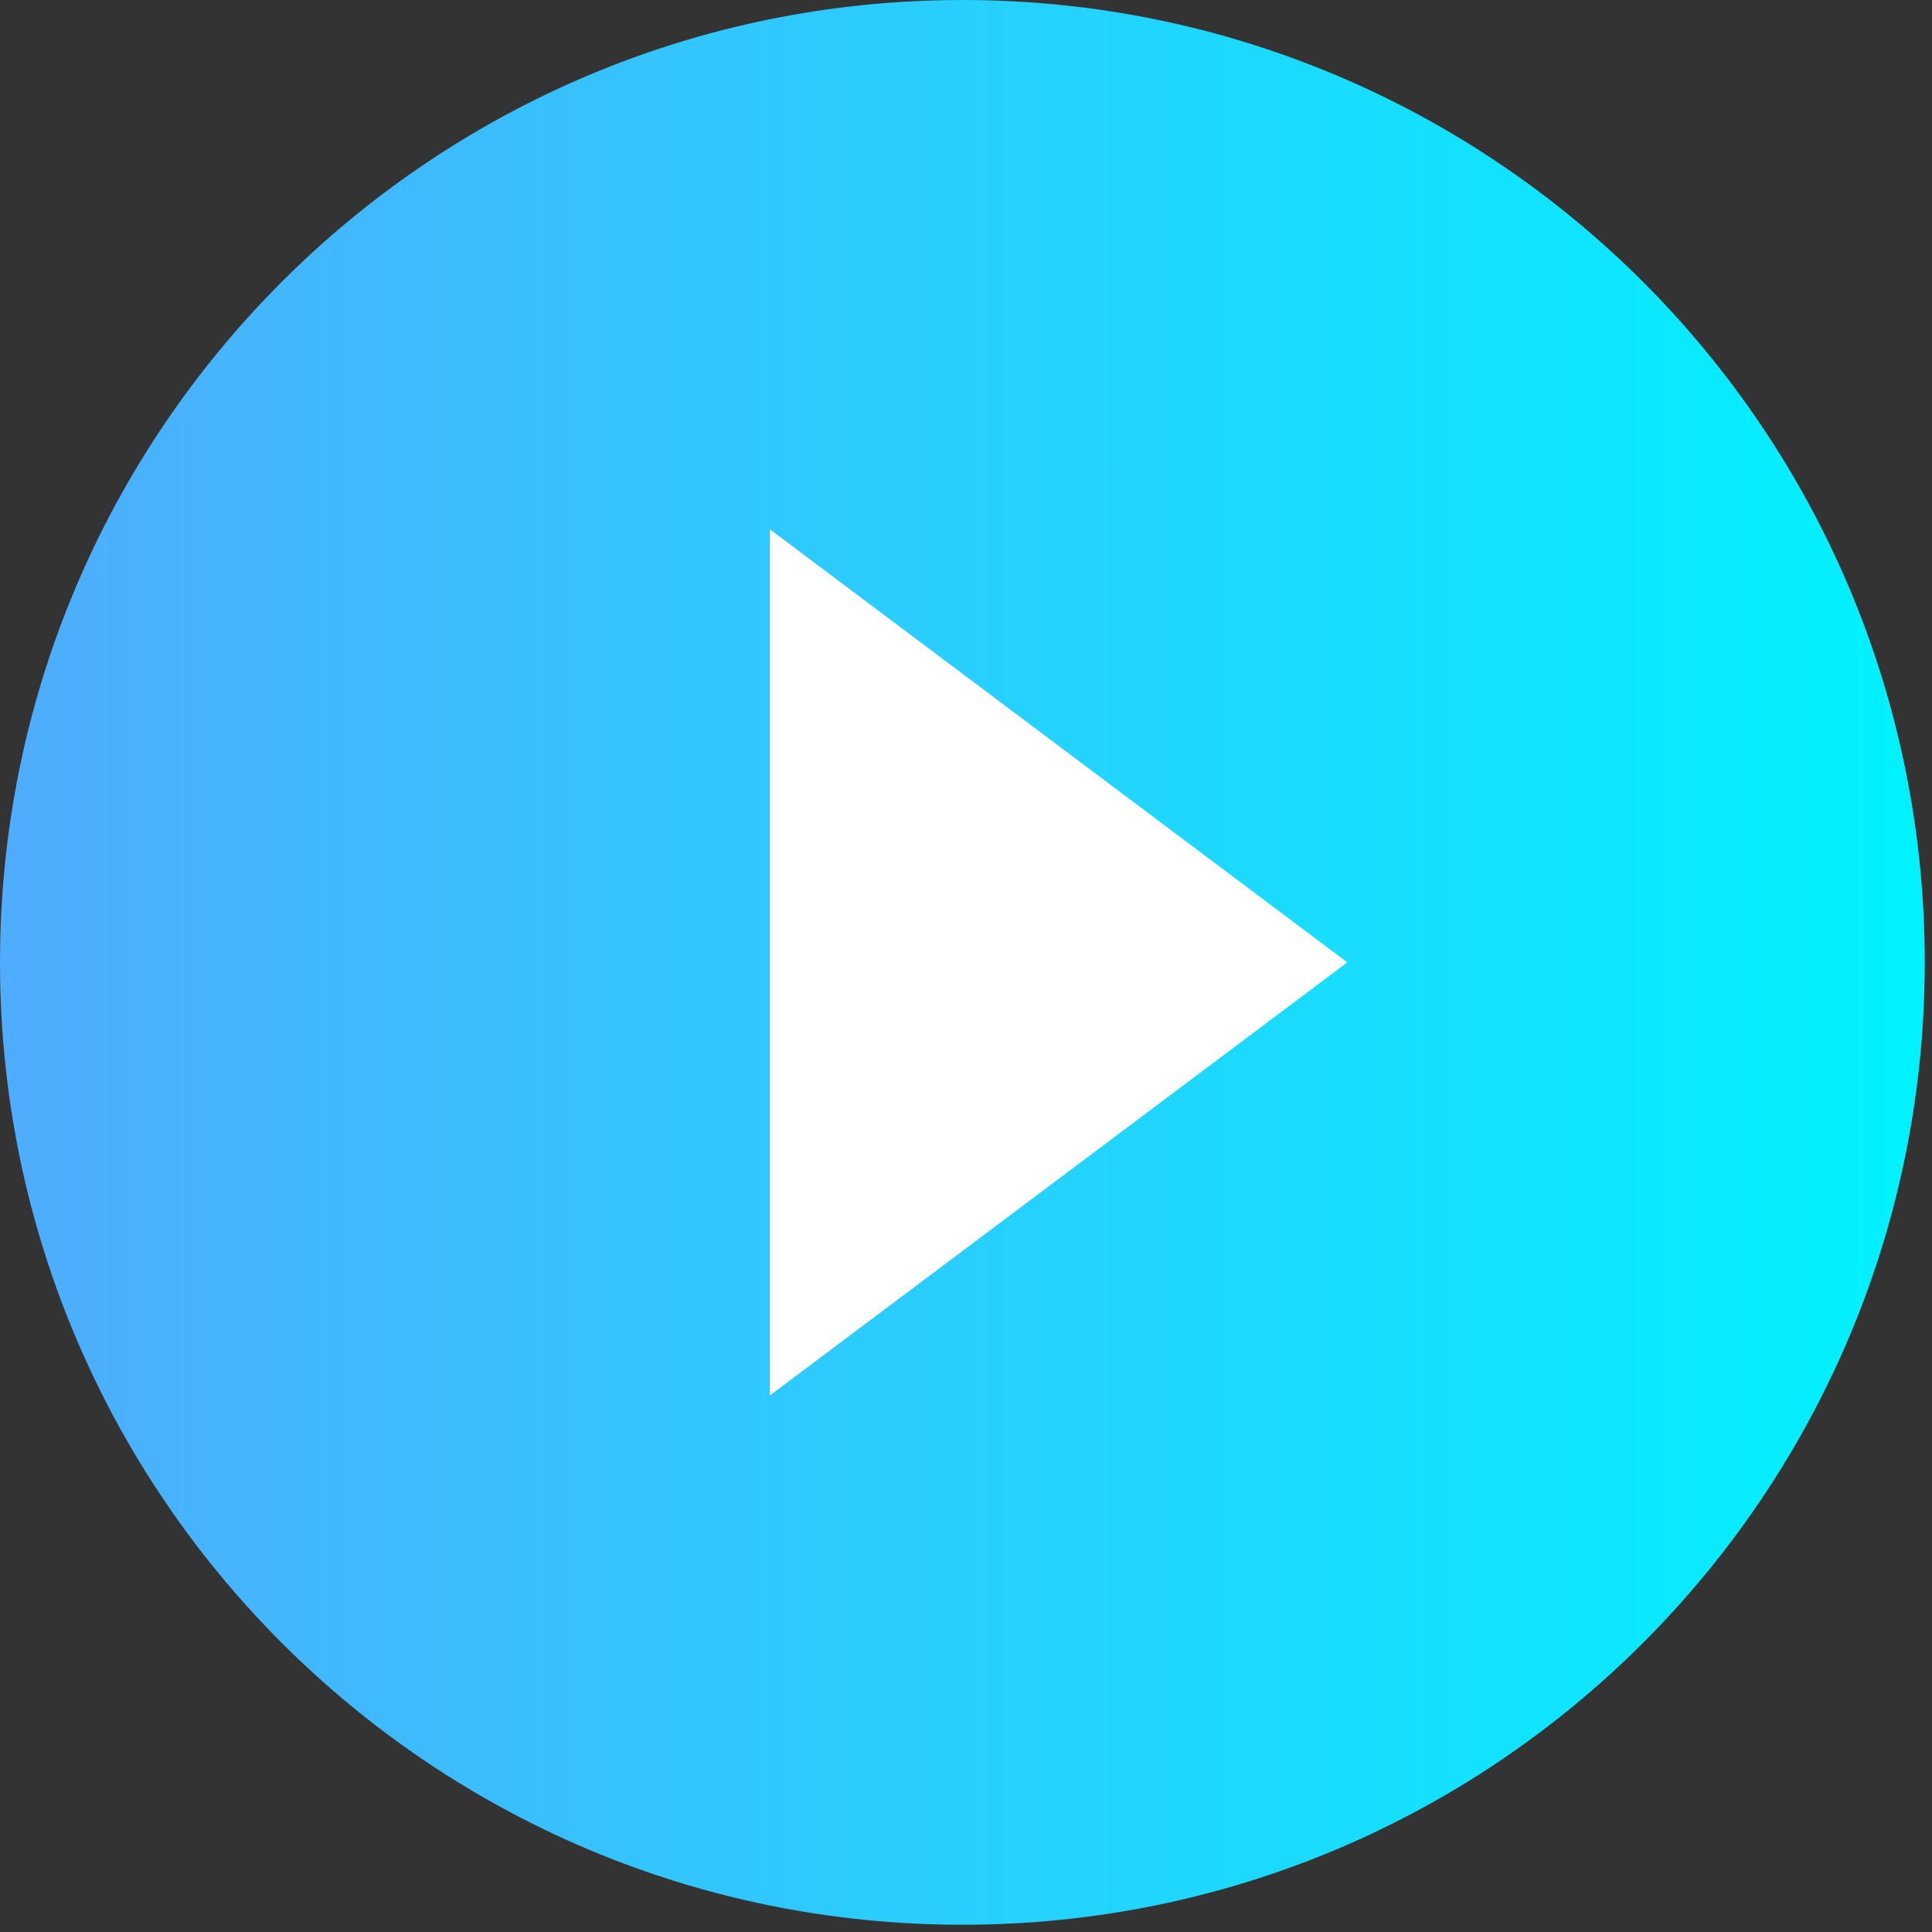 <svg width="116" height="116" viewBox="0 0 116 116" fill="none" xmlns="http://www.w3.org/2000/svg">
<rect x="0" y="0" width="116" height="116" fill="#333333" stroke="none"/>
<rect x="8" y="7" width="100" height="100" rx="50" fill="white"/>
<path d="M57.782 0C25.858 0 0 25.858 0 57.782C0 89.707 25.858 115.565 57.782 115.565C89.707 115.565 115.565 89.707 115.565 57.782C115.565 25.858 89.707 0 57.782 0ZM46.226 83.784V31.78L80.895 57.782L46.226 83.784Z" fill="url(#paint0_linear_1331_912)"/>
<defs>
<linearGradient id="paint0_linear_1331_912" x1="0" y1="57.782" x2="115.565" y2="57.782" gradientUnits="userSpaceOnUse">
<stop stop-color="#4FACFE"/>
<stop offset="1" stop-color="#00F2FE"/>
</linearGradient>
</defs>
</svg>
